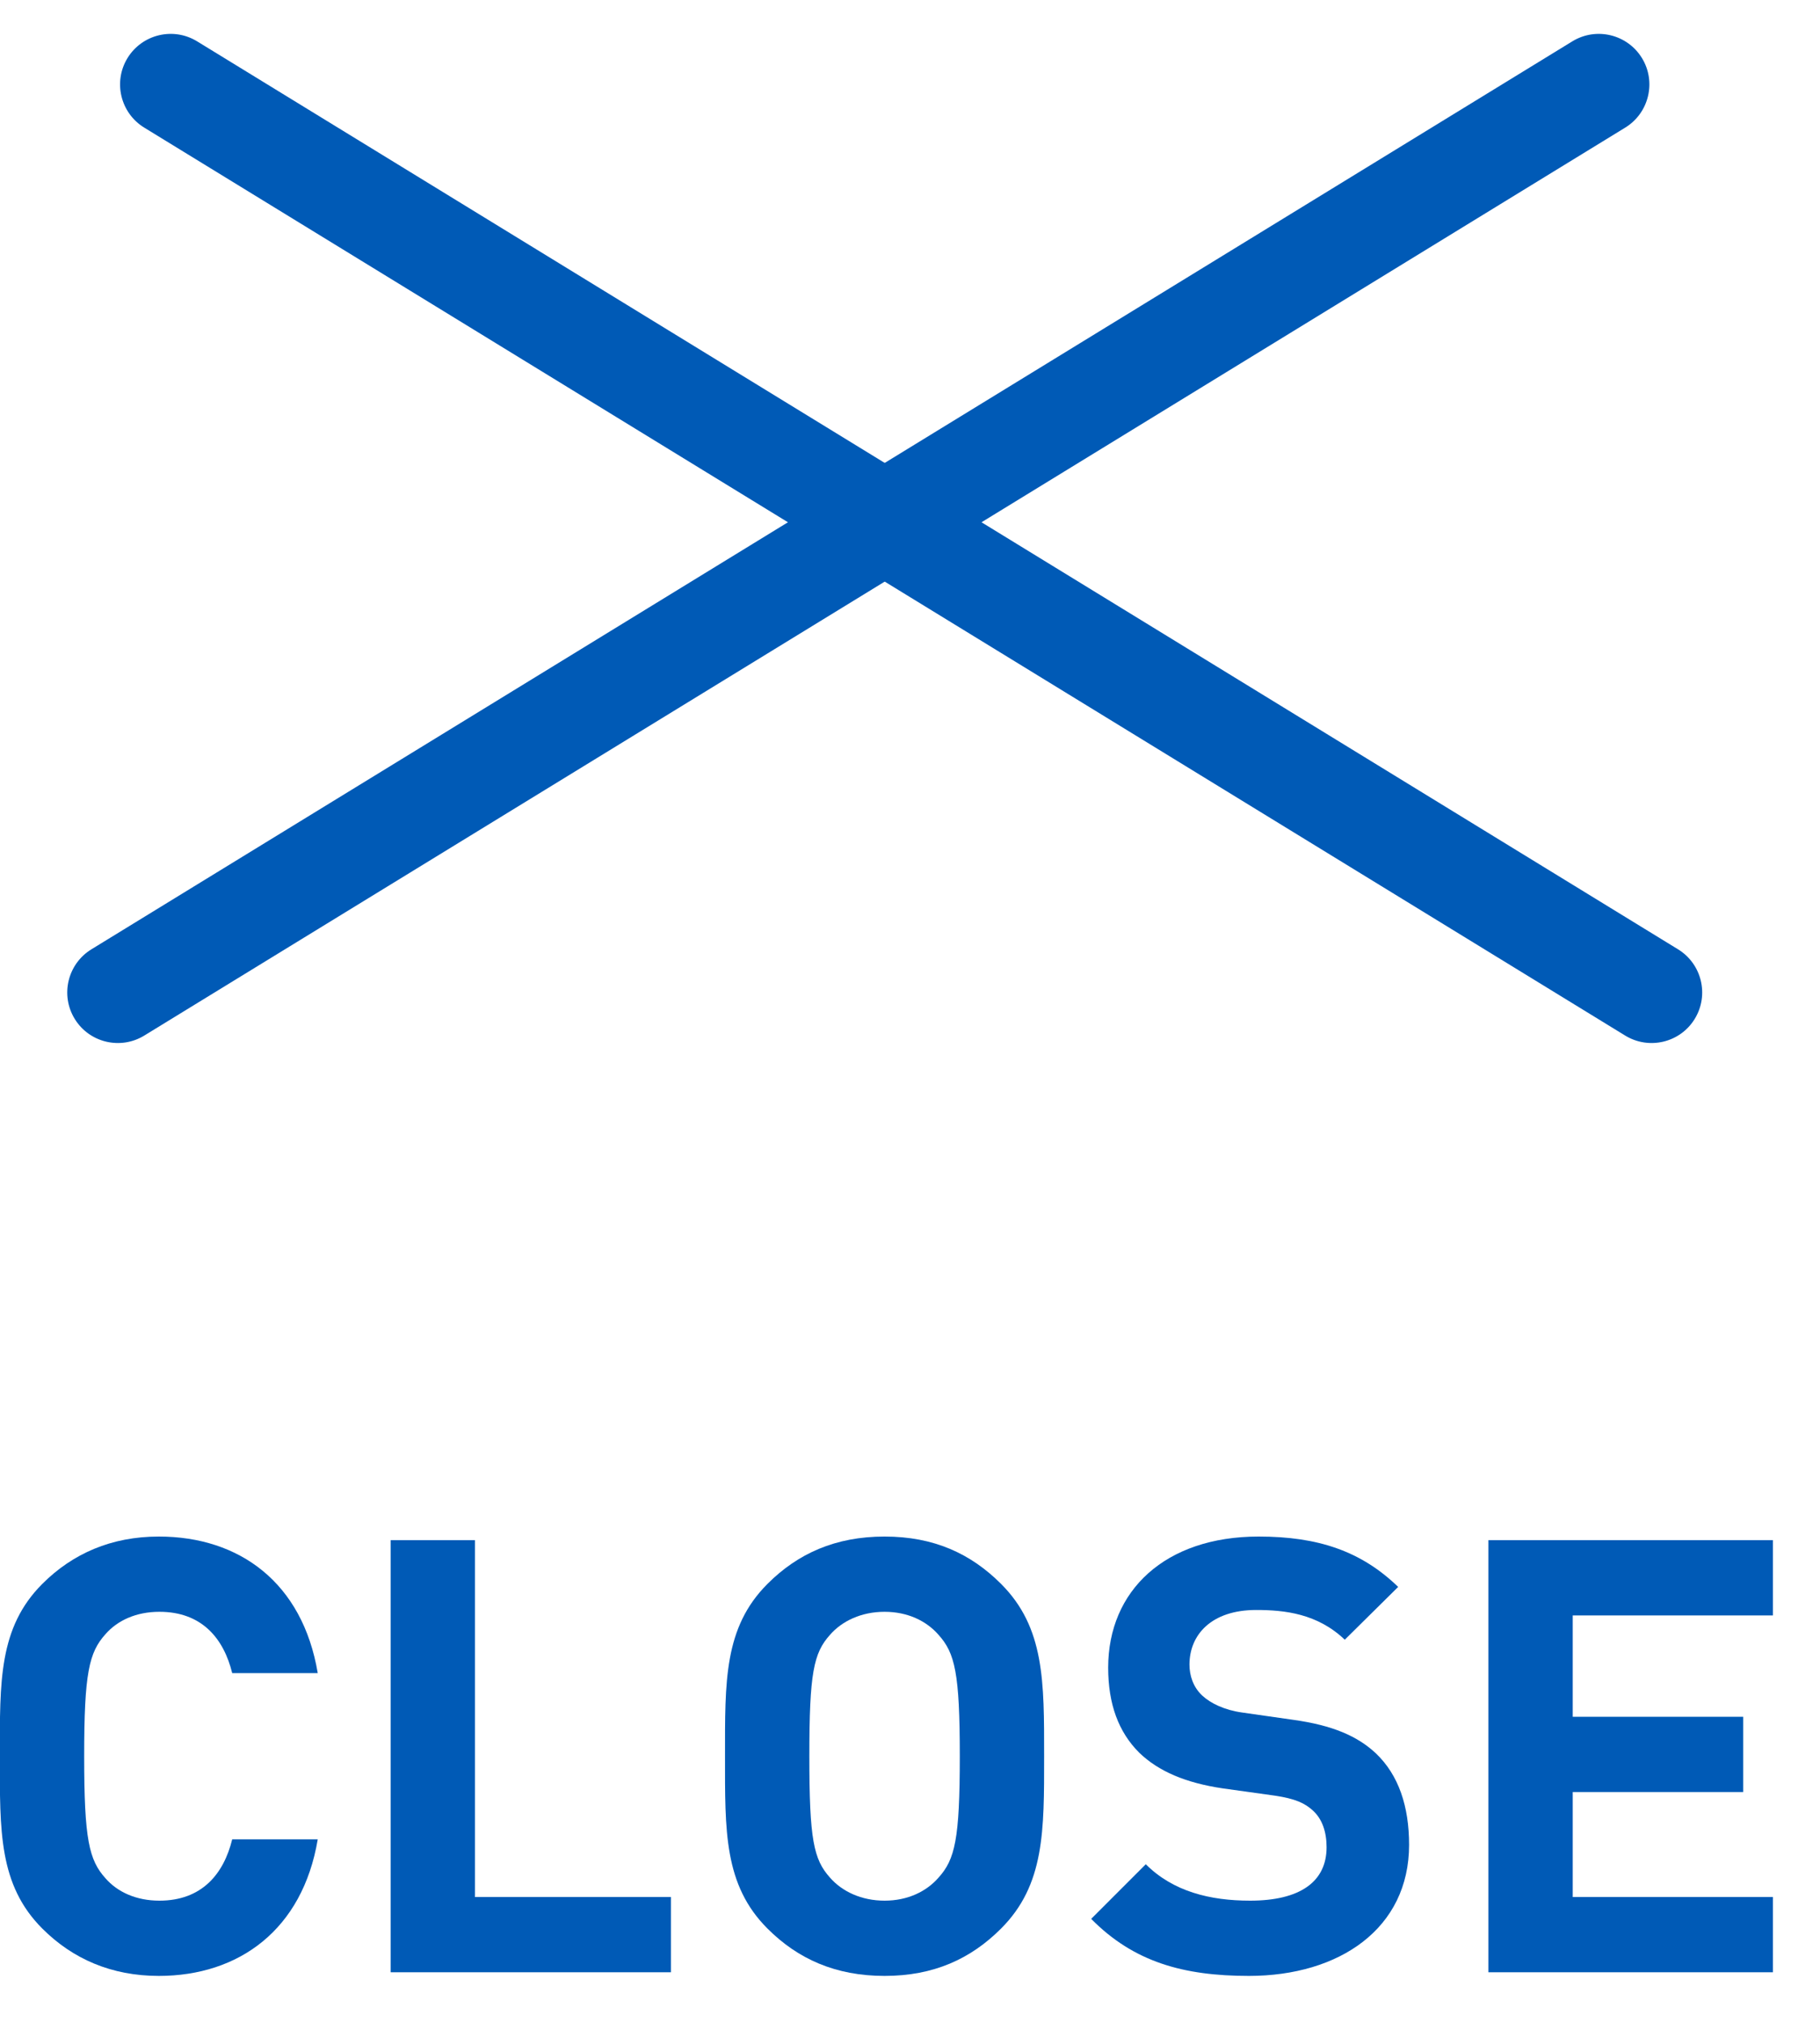 <svg width="36" height="40" viewBox="0 0 36 40" fill="none" xmlns="http://www.w3.org/2000/svg">
<path fill-rule="evenodd" clip-rule="evenodd" d="M2.522 1.148C2.811 0.677 3.427 0.529 3.898 0.817L33.192 18.772C33.663 19.061 33.811 19.677 33.522 20.148C33.234 20.618 32.618 20.766 32.147 20.478L2.852 2.523C2.382 2.234 2.234 1.618 2.522 1.148Z" fill="#005AB6"/>
<path fill-rule="evenodd" clip-rule="evenodd" d="M32.478 1.148C32.189 0.677 31.573 0.529 31.102 0.817L1.808 18.772C1.337 19.061 1.189 19.677 1.478 20.148C1.766 20.618 2.382 20.766 2.853 20.478L32.148 2.523C32.618 2.234 32.766 1.618 32.478 1.148Z" fill="#005AB6"/>
<path d="M35.069 39H29.441V30.456H35.069V31.944H31.109V33.948H34.481V35.436H31.109V37.512H35.069V39Z" fill="#005AB6"/>
<path d="M27.872 36.48C27.872 38.136 26.492 39.072 24.704 39.072C23.408 39.072 22.424 38.796 21.584 37.944L22.664 36.864C23.204 37.404 23.936 37.584 24.728 37.584C25.712 37.584 26.24 37.212 26.24 36.528C26.24 36.228 26.156 35.976 25.976 35.808C25.808 35.652 25.616 35.568 25.22 35.508L24.188 35.364C23.456 35.256 22.916 35.028 22.532 34.656C22.124 34.248 21.92 33.696 21.92 32.976C21.92 31.452 23.048 30.384 24.896 30.384C26.072 30.384 26.924 30.672 27.656 31.38L26.6 32.424C26.06 31.908 25.412 31.836 24.848 31.836C23.96 31.836 23.528 32.328 23.528 32.916C23.528 33.132 23.6 33.36 23.78 33.528C23.948 33.684 24.224 33.816 24.572 33.864L25.58 34.008C26.36 34.116 26.852 34.332 27.212 34.668C27.668 35.1 27.872 35.724 27.872 36.48Z" fill="#005AB6"/>
<path d="M20.653 34.728C20.653 36.204 20.665 37.272 19.801 38.136C19.201 38.736 18.469 39.072 17.497 39.072C16.525 39.072 15.781 38.736 15.181 38.136C14.317 37.272 14.341 36.204 14.341 34.728C14.341 33.252 14.317 32.184 15.181 31.32C15.781 30.72 16.525 30.384 17.497 30.384C18.469 30.384 19.201 30.72 19.801 31.32C20.665 32.184 20.653 33.252 20.653 34.728ZM18.985 34.728C18.985 33.084 18.889 32.688 18.565 32.328C18.325 32.052 17.953 31.872 17.497 31.872C17.041 31.872 16.657 32.052 16.417 32.328C16.093 32.688 16.009 33.084 16.009 34.728C16.009 36.372 16.093 36.768 16.417 37.128C16.657 37.404 17.041 37.584 17.497 37.584C17.953 37.584 18.325 37.404 18.565 37.128C18.889 36.768 18.985 36.372 18.985 34.728Z" fill="#005AB6"/>
<path d="M13.271 39H7.727V30.456H9.395V37.512H13.271V39Z" fill="#005AB6"/>
<path d="M6.285 36.372C5.985 38.16 4.725 39.072 3.141 39.072C2.205 39.072 1.437 38.736 0.837 38.136C-0.027 37.272 -0.003 36.204 -0.003 34.728C-0.003 33.252 -0.027 32.184 0.837 31.32C1.437 30.72 2.205 30.384 3.141 30.384C4.737 30.384 5.985 31.296 6.285 33.084H4.593C4.425 32.4 3.993 31.872 3.153 31.872C2.697 31.872 2.325 32.04 2.085 32.316C1.761 32.676 1.665 33.084 1.665 34.728C1.665 36.372 1.761 36.78 2.085 37.14C2.325 37.416 2.697 37.584 3.153 37.584C3.993 37.584 4.425 37.056 4.593 36.372H6.285Z" fill="#005AB6"/>
</svg>

